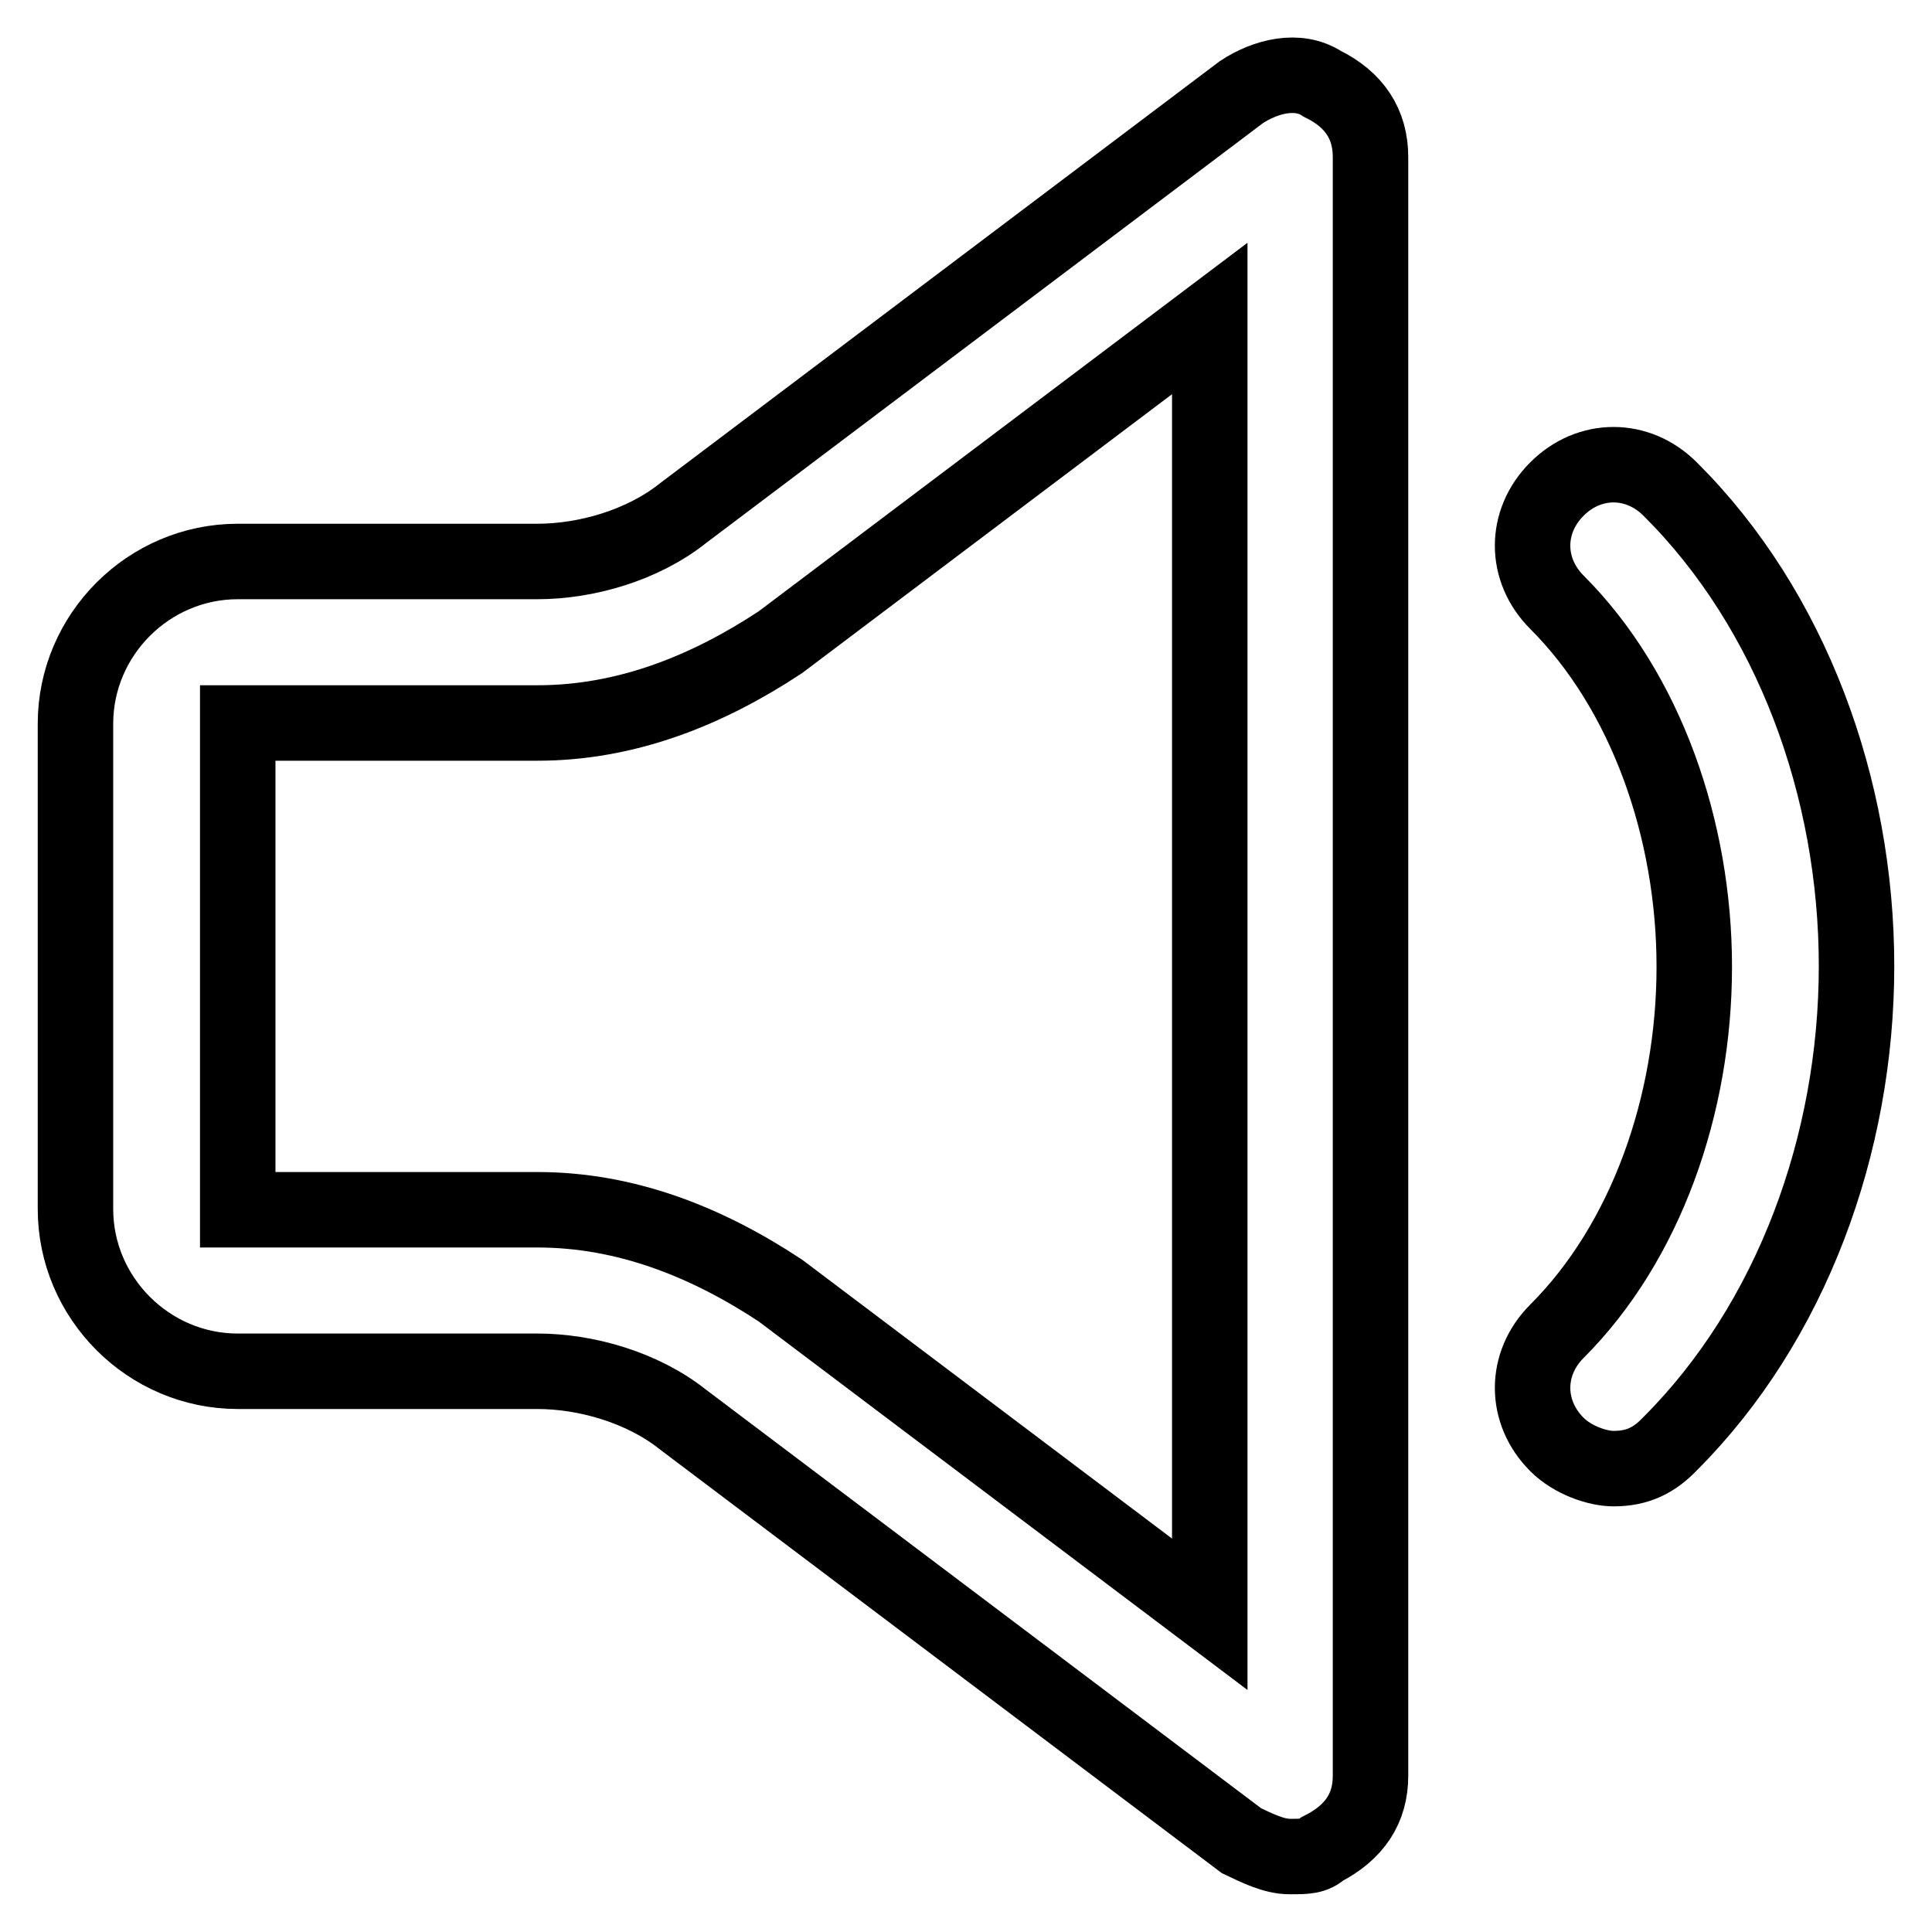 <?xml version="1.0" encoding="utf-8"?>
<!-- Svg Vector Icons : http://www.onlinewebfonts.com/icon -->
<!DOCTYPE svg PUBLIC "-//W3C//DTD SVG 1.1//EN" "http://www.w3.org/Graphics/SVG/1.1/DTD/svg11.dtd">
<svg version="1.1" xmlns="http://www.w3.org/2000/svg" xmlns:xlink="http://www.w3.org/1999/xlink" x="0px" y="0px" viewBox="0 0 256 256" enable-background="new 0 0 256 256" xml:space="preserve">
<g> <path stroke-width="10" fill-opacity="0" stroke="#000000"  d="M170.9,246c-2.1,0-4.3-1.1-6.4-2.1l-74-55.8c-5.4-4.3-12.9-6.4-19.3-6.4H31.5c-11.8,0-21.5-9.7-21.5-21.5 V95.9c0-11.8,9.7-21.5,21.5-21.5h39.7c6.4,0,13.9-2.1,19.3-6.4l74-55.8c3.2-2.1,7.5-3.2,10.7-1.1c4.3,2.1,6.4,5.4,6.4,9.7v214.5 c0,4.3-2.1,7.5-6.4,9.7C174.1,246,173.1,246,170.9,246z M31.5,95.9v64.4h39.7c11.8,0,22.5,4.3,32.2,10.7l56.9,42.9V42.2l-56.9,42.9 c-9.7,6.4-20.4,10.7-32.2,10.7H31.5z M213.8,194.6c-2.1,0-5.4-1.1-7.5-3.2c-4.3-4.3-4.3-10.7,0-15c11.8-11.8,18.2-30,18.2-48.3 c0-18.2-6.4-36.5-18.2-48.3c-4.3-4.3-4.3-10.7,0-15c4.3-4.3,10.7-4.3,15,0C237.4,80.8,246,104.4,246,128c0,23.6-8.6,47.2-24.7,63.3 C219.2,193.5,217,194.6,213.8,194.6z"/></g>
</svg>